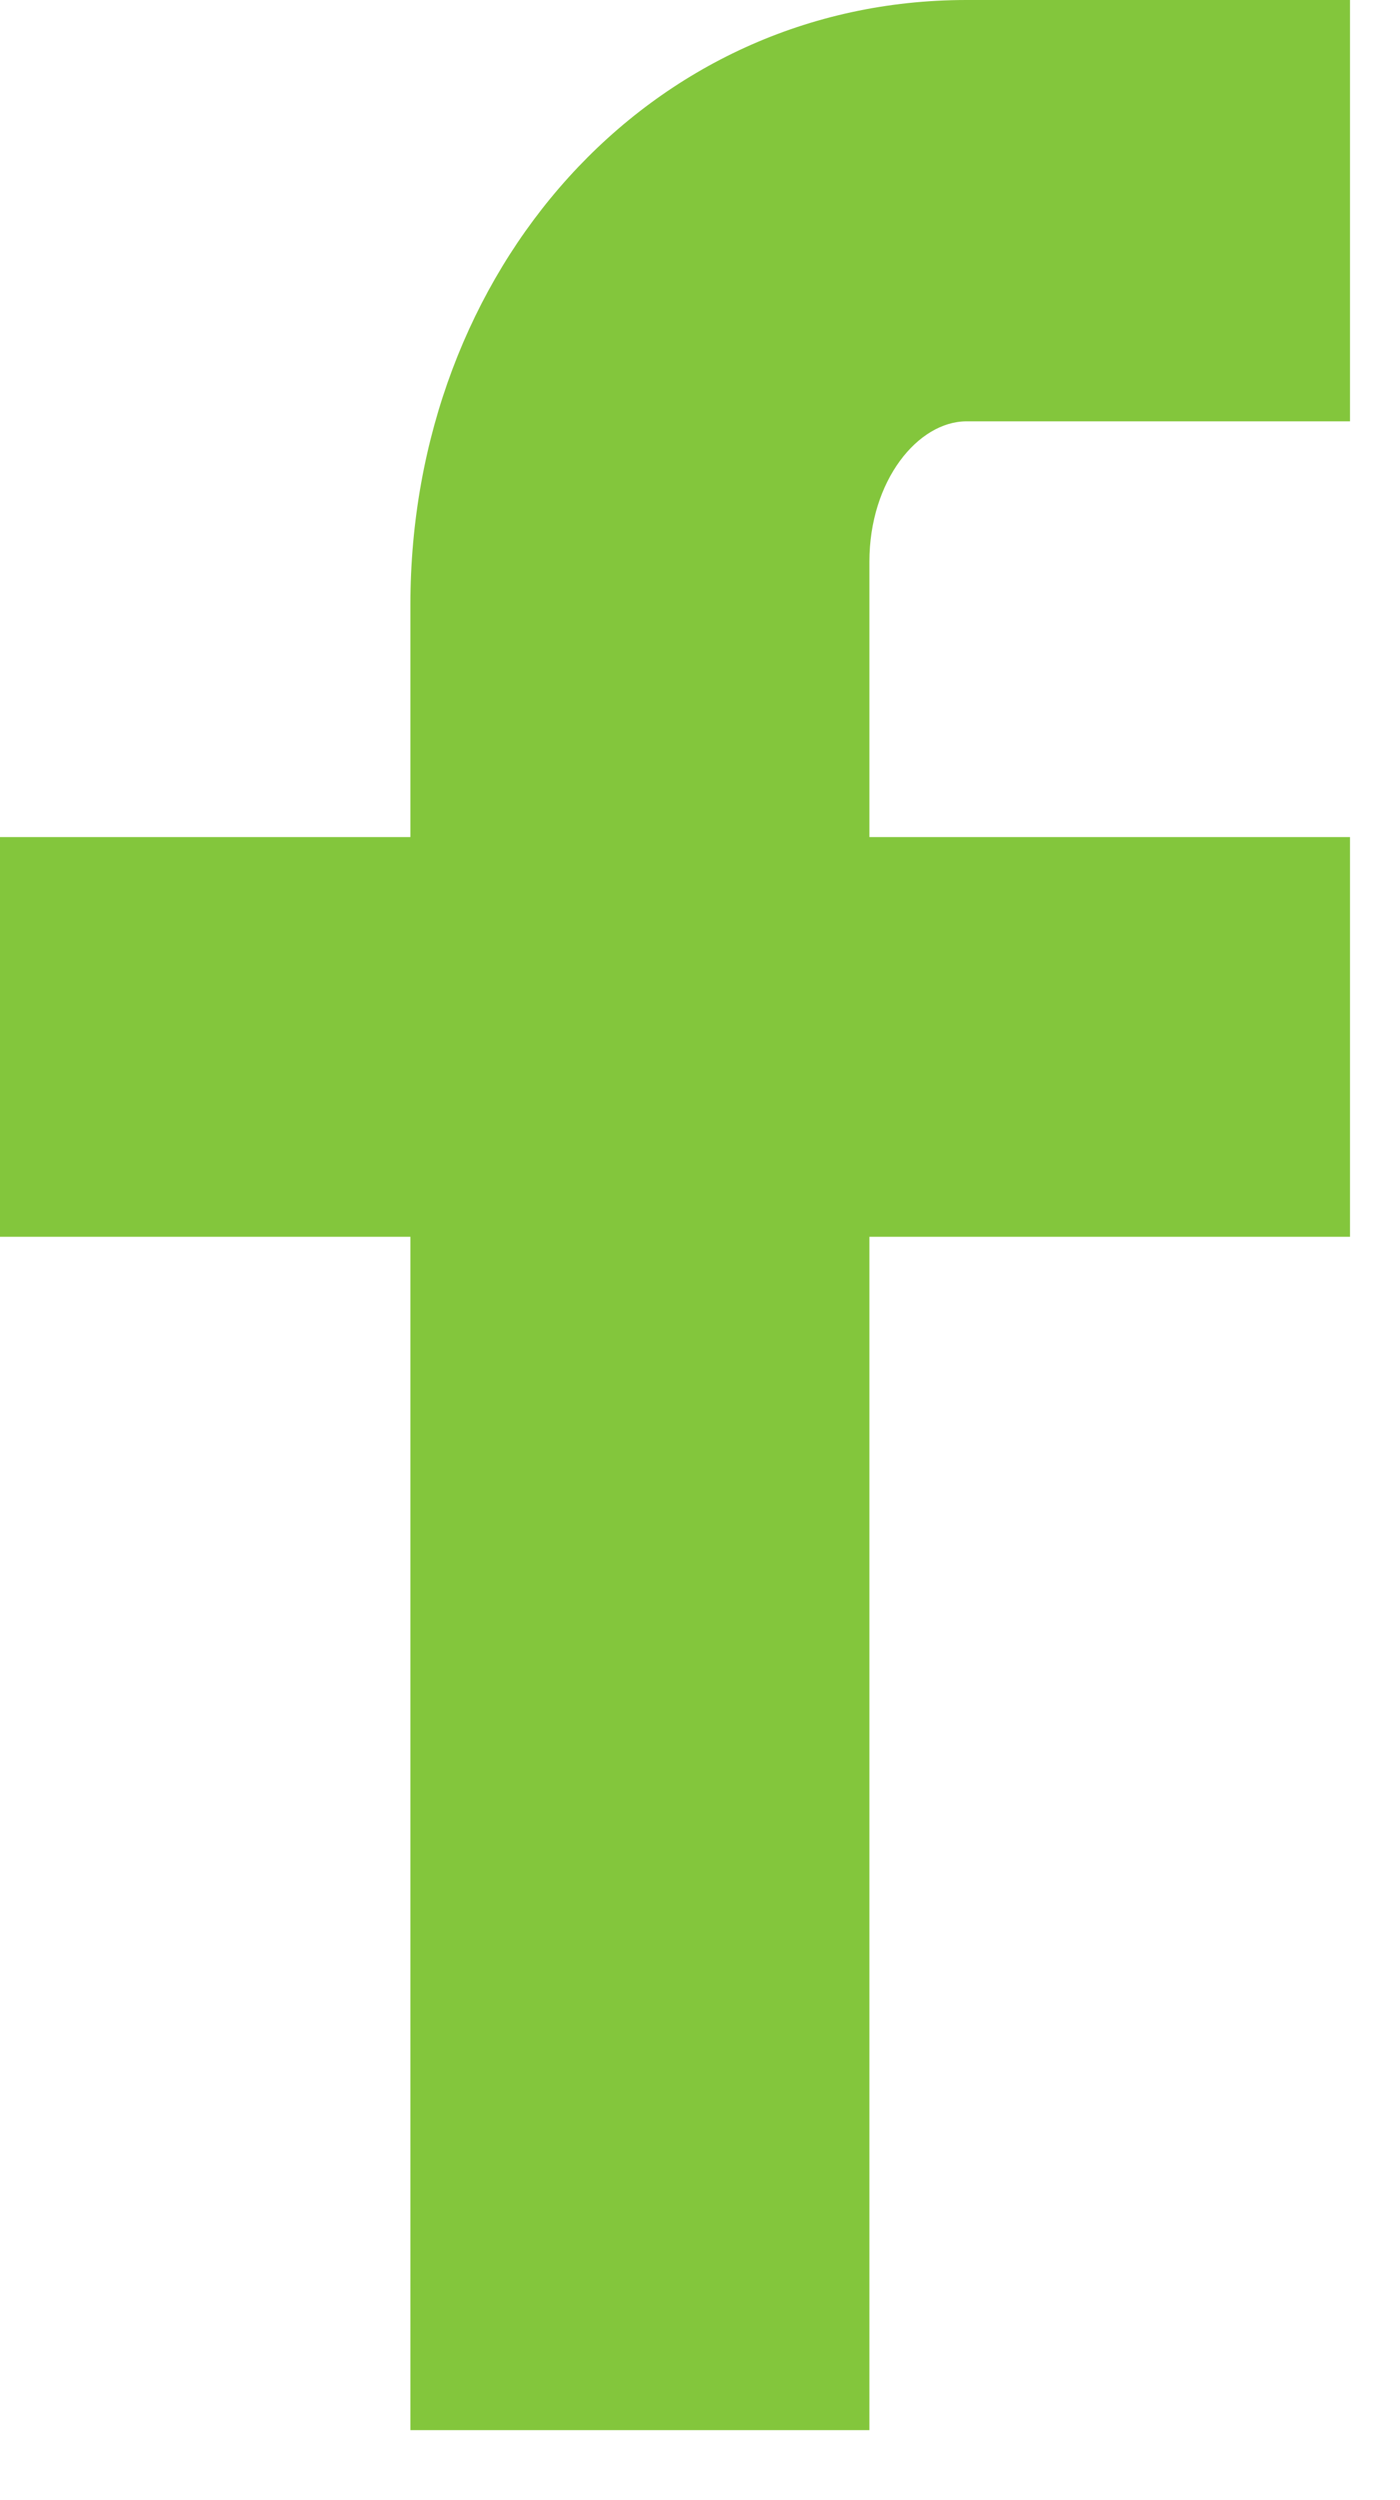 <svg xmlns="http://www.w3.org/2000/svg" width="14" height="25" viewBox="0 0 14 25">
    <path fill="#83C63C" fill-rule="evenodd" d="M9.666 4.213c-.486 0-.972.593-.972 1.403V8.37H13.5v3.997H8.694V24.3h-4.59V12.367H0V8.37h4.104V6.048C4.104 2.7 6.48 0 9.666 0H13.5v4.213H9.666"/>
</svg>
